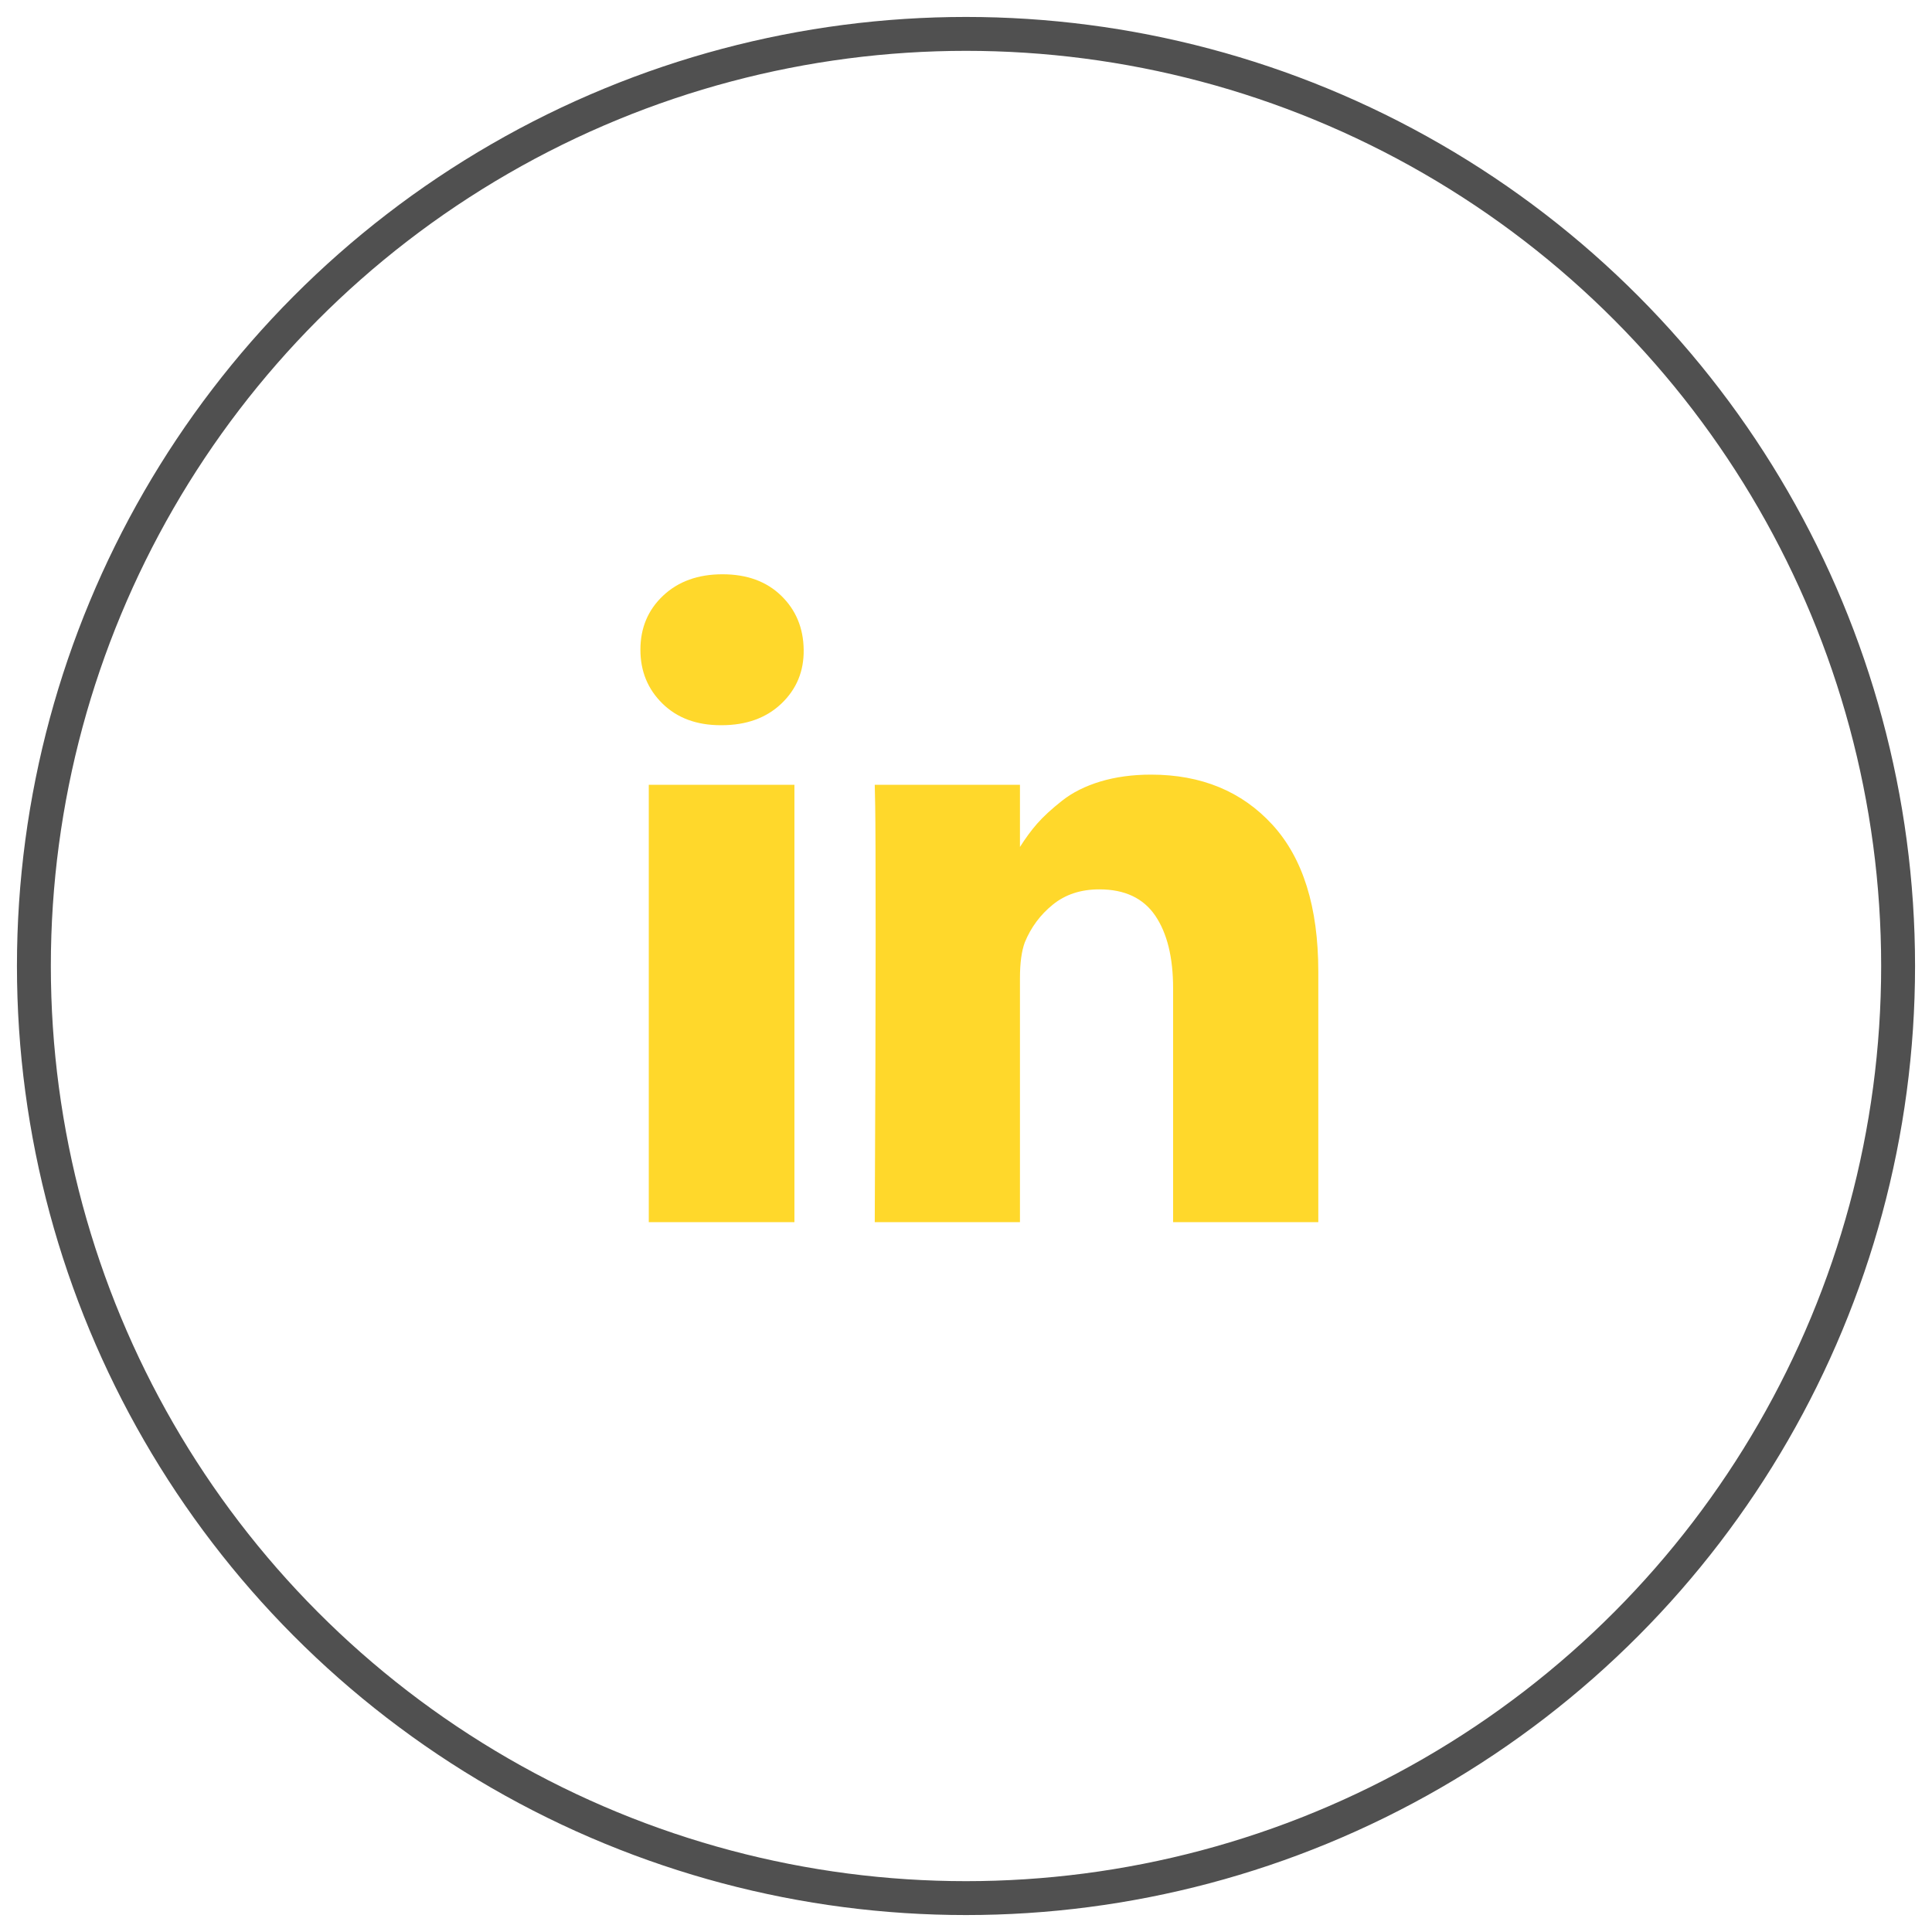 <?xml version="1.0" encoding="UTF-8"?>
<svg width="57px" height="57px" viewBox="0 0 57 57" version="1.1" xmlns="http://www.w3.org/2000/svg" xmlns:xlink="http://www.w3.org/1999/xlink">
    <!-- Generator: Sketch 48.1 (47250) - http://www.bohemiancoding.com/sketch -->
    <title>Linkedin</title>
    <desc>Created with Sketch.</desc>
    <defs></defs>
    <g id="Font---White" stroke="none" stroke-width="1" fill="none" fill-rule="evenodd" transform="translate(-494, -4026)">
        <g id="Footer" transform="translate(0, 3721)">
            <g id="Links" transform="translate(495, 166)">
                <g id="Linkedin" transform="translate(0, 140)">
                    <circle id="Oval-2" stroke="#505050" cx="27.5" cy="27.5" r="27.5"></circle>
                    <path d="M18.141,22.154 L22.438,22.154 L22.438,35.057 L18.141,35.057 L18.141,22.154 Z M36.54,23.332 C37.442,24.317 37.893,25.76 37.894,27.662 L37.894,35.057 L33.61,35.057 L33.61,28.156 C33.61,27.245 33.434,26.53 33.083,26.014 C32.731,25.498 32.182,25.239 31.435,25.239 C30.888,25.239 30.431,25.389 30.062,25.689 C29.692,25.988 29.417,26.359 29.235,26.802 C29.139,27.063 29.092,27.414 29.092,27.857 L29.092,35.057 L24.808,35.057 C24.825,31.594 24.834,28.786 24.834,26.633 C24.834,24.48 24.829,23.195 24.821,22.779 L24.808,22.154 L29.092,22.154 L29.092,23.988 C29.257,23.728 29.426,23.497 29.599,23.3 C29.782,23.091 30.027,22.866 30.335,22.623 C30.643,22.38 31.021,22.191 31.468,22.056 C31.915,21.922 32.412,21.854 32.959,21.854 C34.443,21.854 35.637,22.347 36.54,23.332 Z M20.316,15.943 C21.036,15.943 21.613,16.153 22.047,16.574 C22.481,16.995 22.703,17.527 22.711,18.169 C22.72,18.803 22.501,19.332 22.054,19.758 C21.607,20.183 21.019,20.396 20.289,20.396 L20.263,20.396 C19.552,20.396 18.979,20.183 18.545,19.758 C18.111,19.332 17.894,18.803 17.894,18.169 C17.894,17.527 18.117,16.995 18.564,16.574 C19.011,16.153 19.595,15.943 20.316,15.943 Z" id="Combined-Shape" fill="#FFD82B" fill-rule="nonzero"></path>
                </g>
            </g>
        </g>
    </g>
</svg>